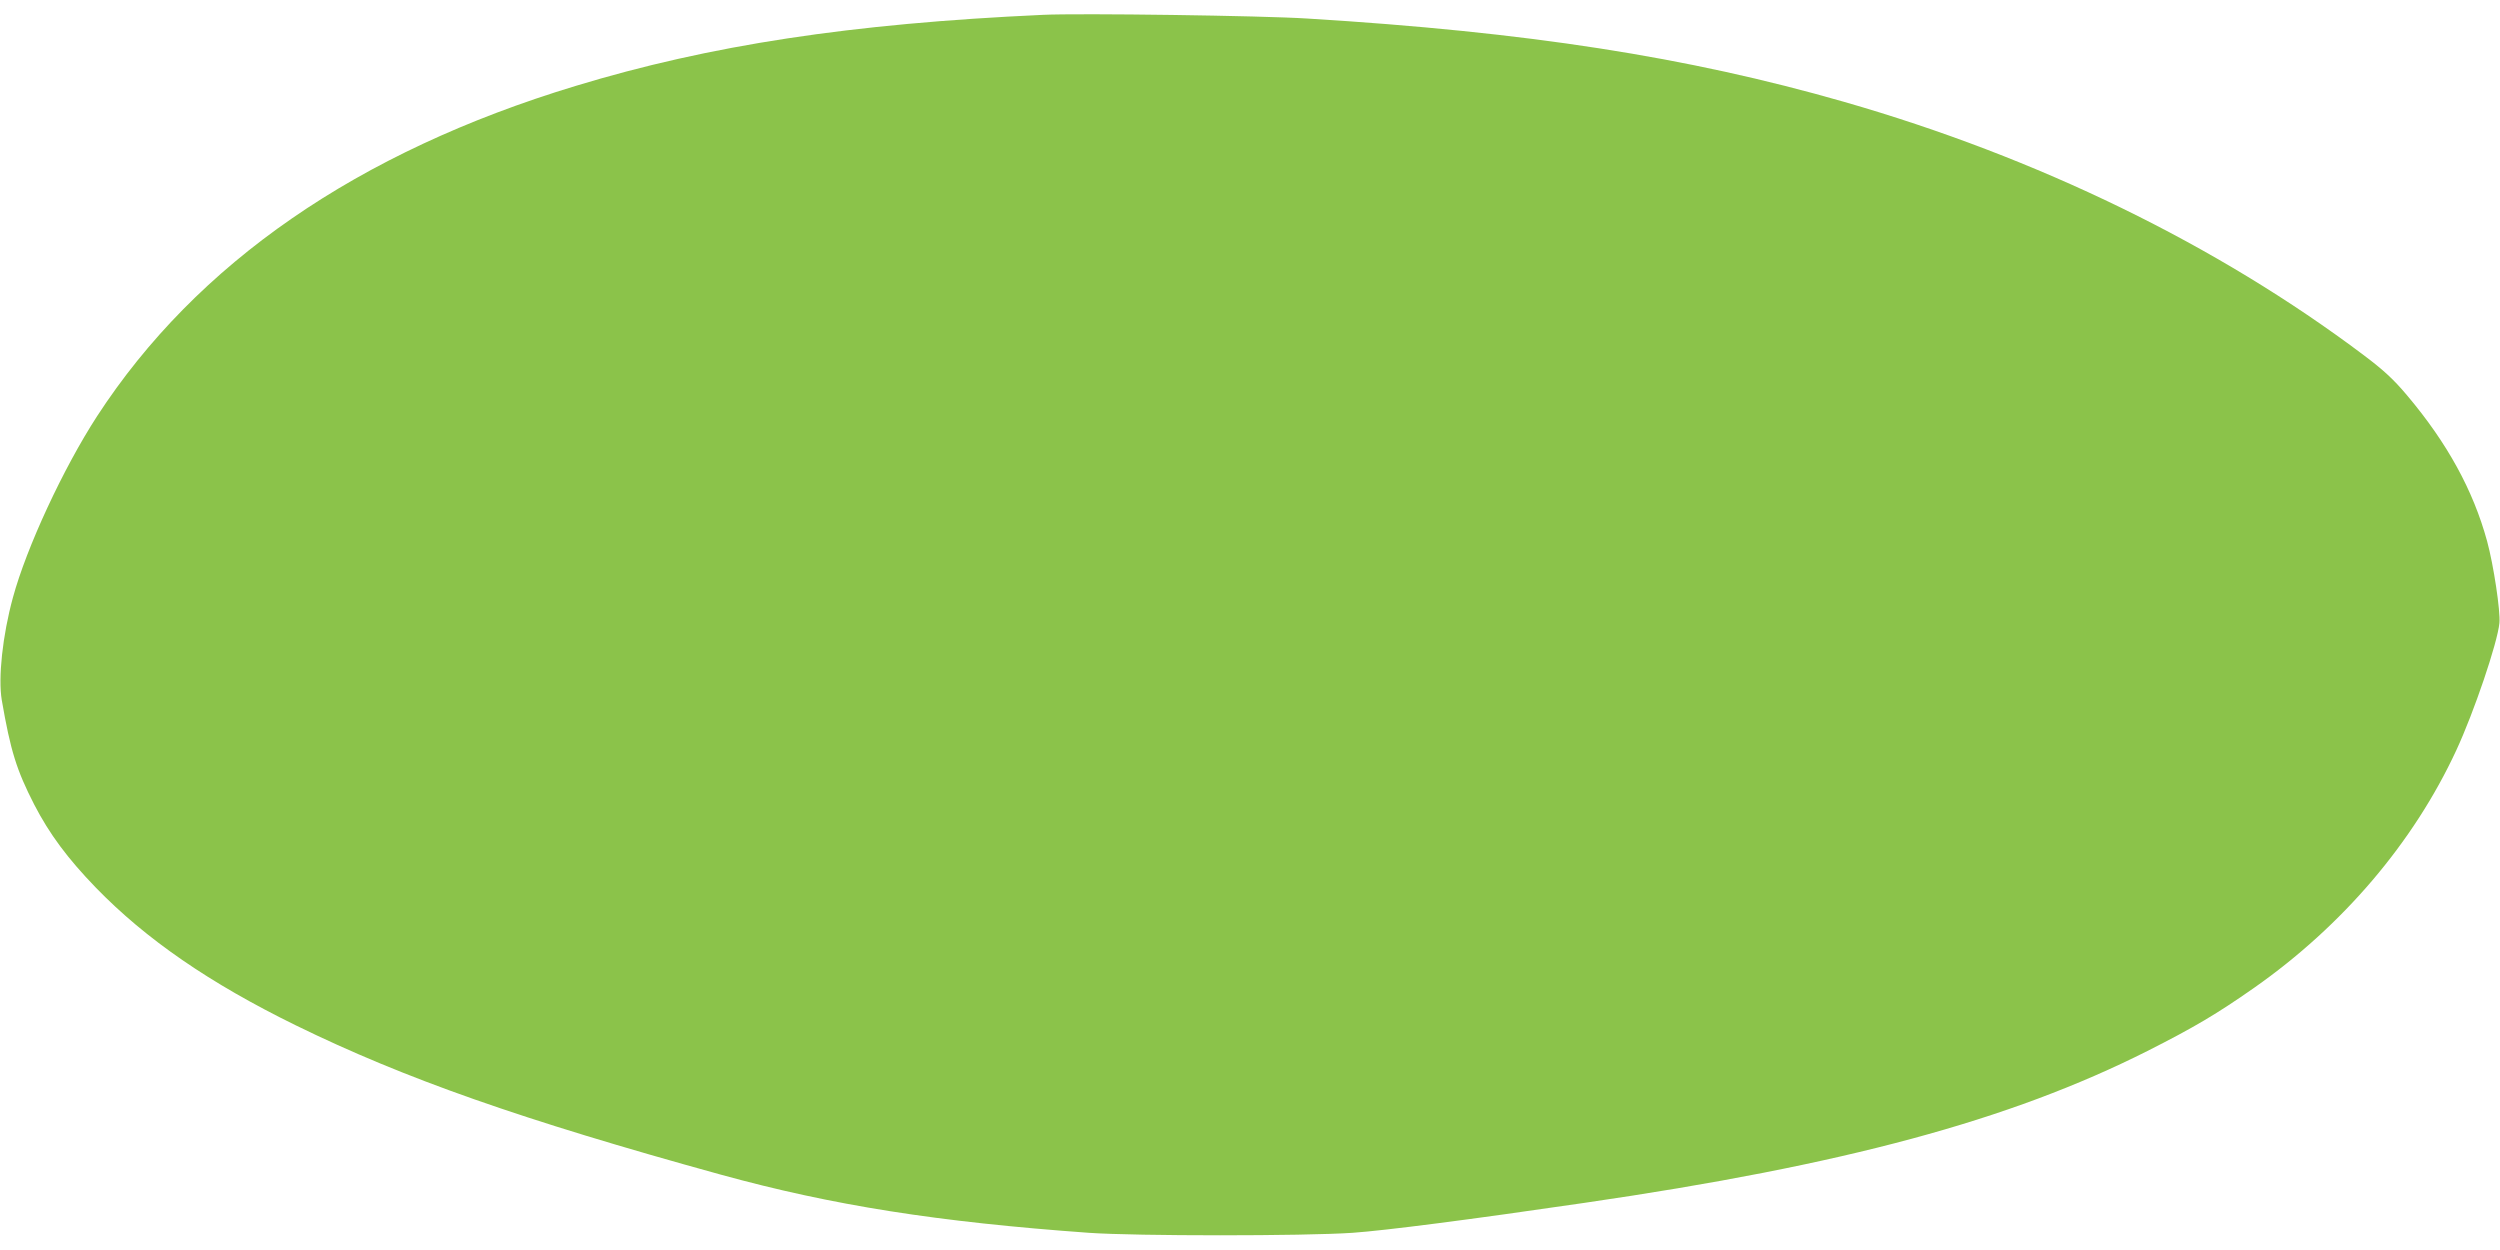 <?xml version="1.0" standalone="no"?>
<!DOCTYPE svg PUBLIC "-//W3C//DTD SVG 20010904//EN"
 "http://www.w3.org/TR/2001/REC-SVG-20010904/DTD/svg10.dtd">
<svg version="1.0" xmlns="http://www.w3.org/2000/svg"
 width="1280pt" height="640pt" viewBox="0 0 1280 640"
 preserveAspectRatio="xMidYMid meet">
<g transform="translate(0,640) scale(0.1,-0.1)"
fill="#8bc34a" stroke="none">
<path d="M5340 6324 c-984 -45 -1705 -155 -2393 -364 -1116 -338 -1940 -907
-2450 -1691 -172 -265 -361 -671 -431 -929 -53 -194 -76 -410 -57 -524 45
-261 76 -359 166 -535 78 -151 171 -276 315 -425 257 -265 584 -490 1025 -706
556 -272 1153 -482 2175 -764 574 -158 1109 -242 1885 -298 242 -17 1099 -17
1350 0 170 12 604 68 1185 153 1333 194 2180 423 2885 778 241 122 354 189
547 324 453 318 815 743 1034 1215 91 196 211 550 221 652 6 59 -30 298 -63
419 -71 260 -204 503 -410 747 -69 82 -119 128 -221 205 -752 566 -1670 1013
-2663 1298 -802 230 -1619 357 -2745 426 -232 15 -1167 28 -1355 19z"/>
</g>
</svg>
